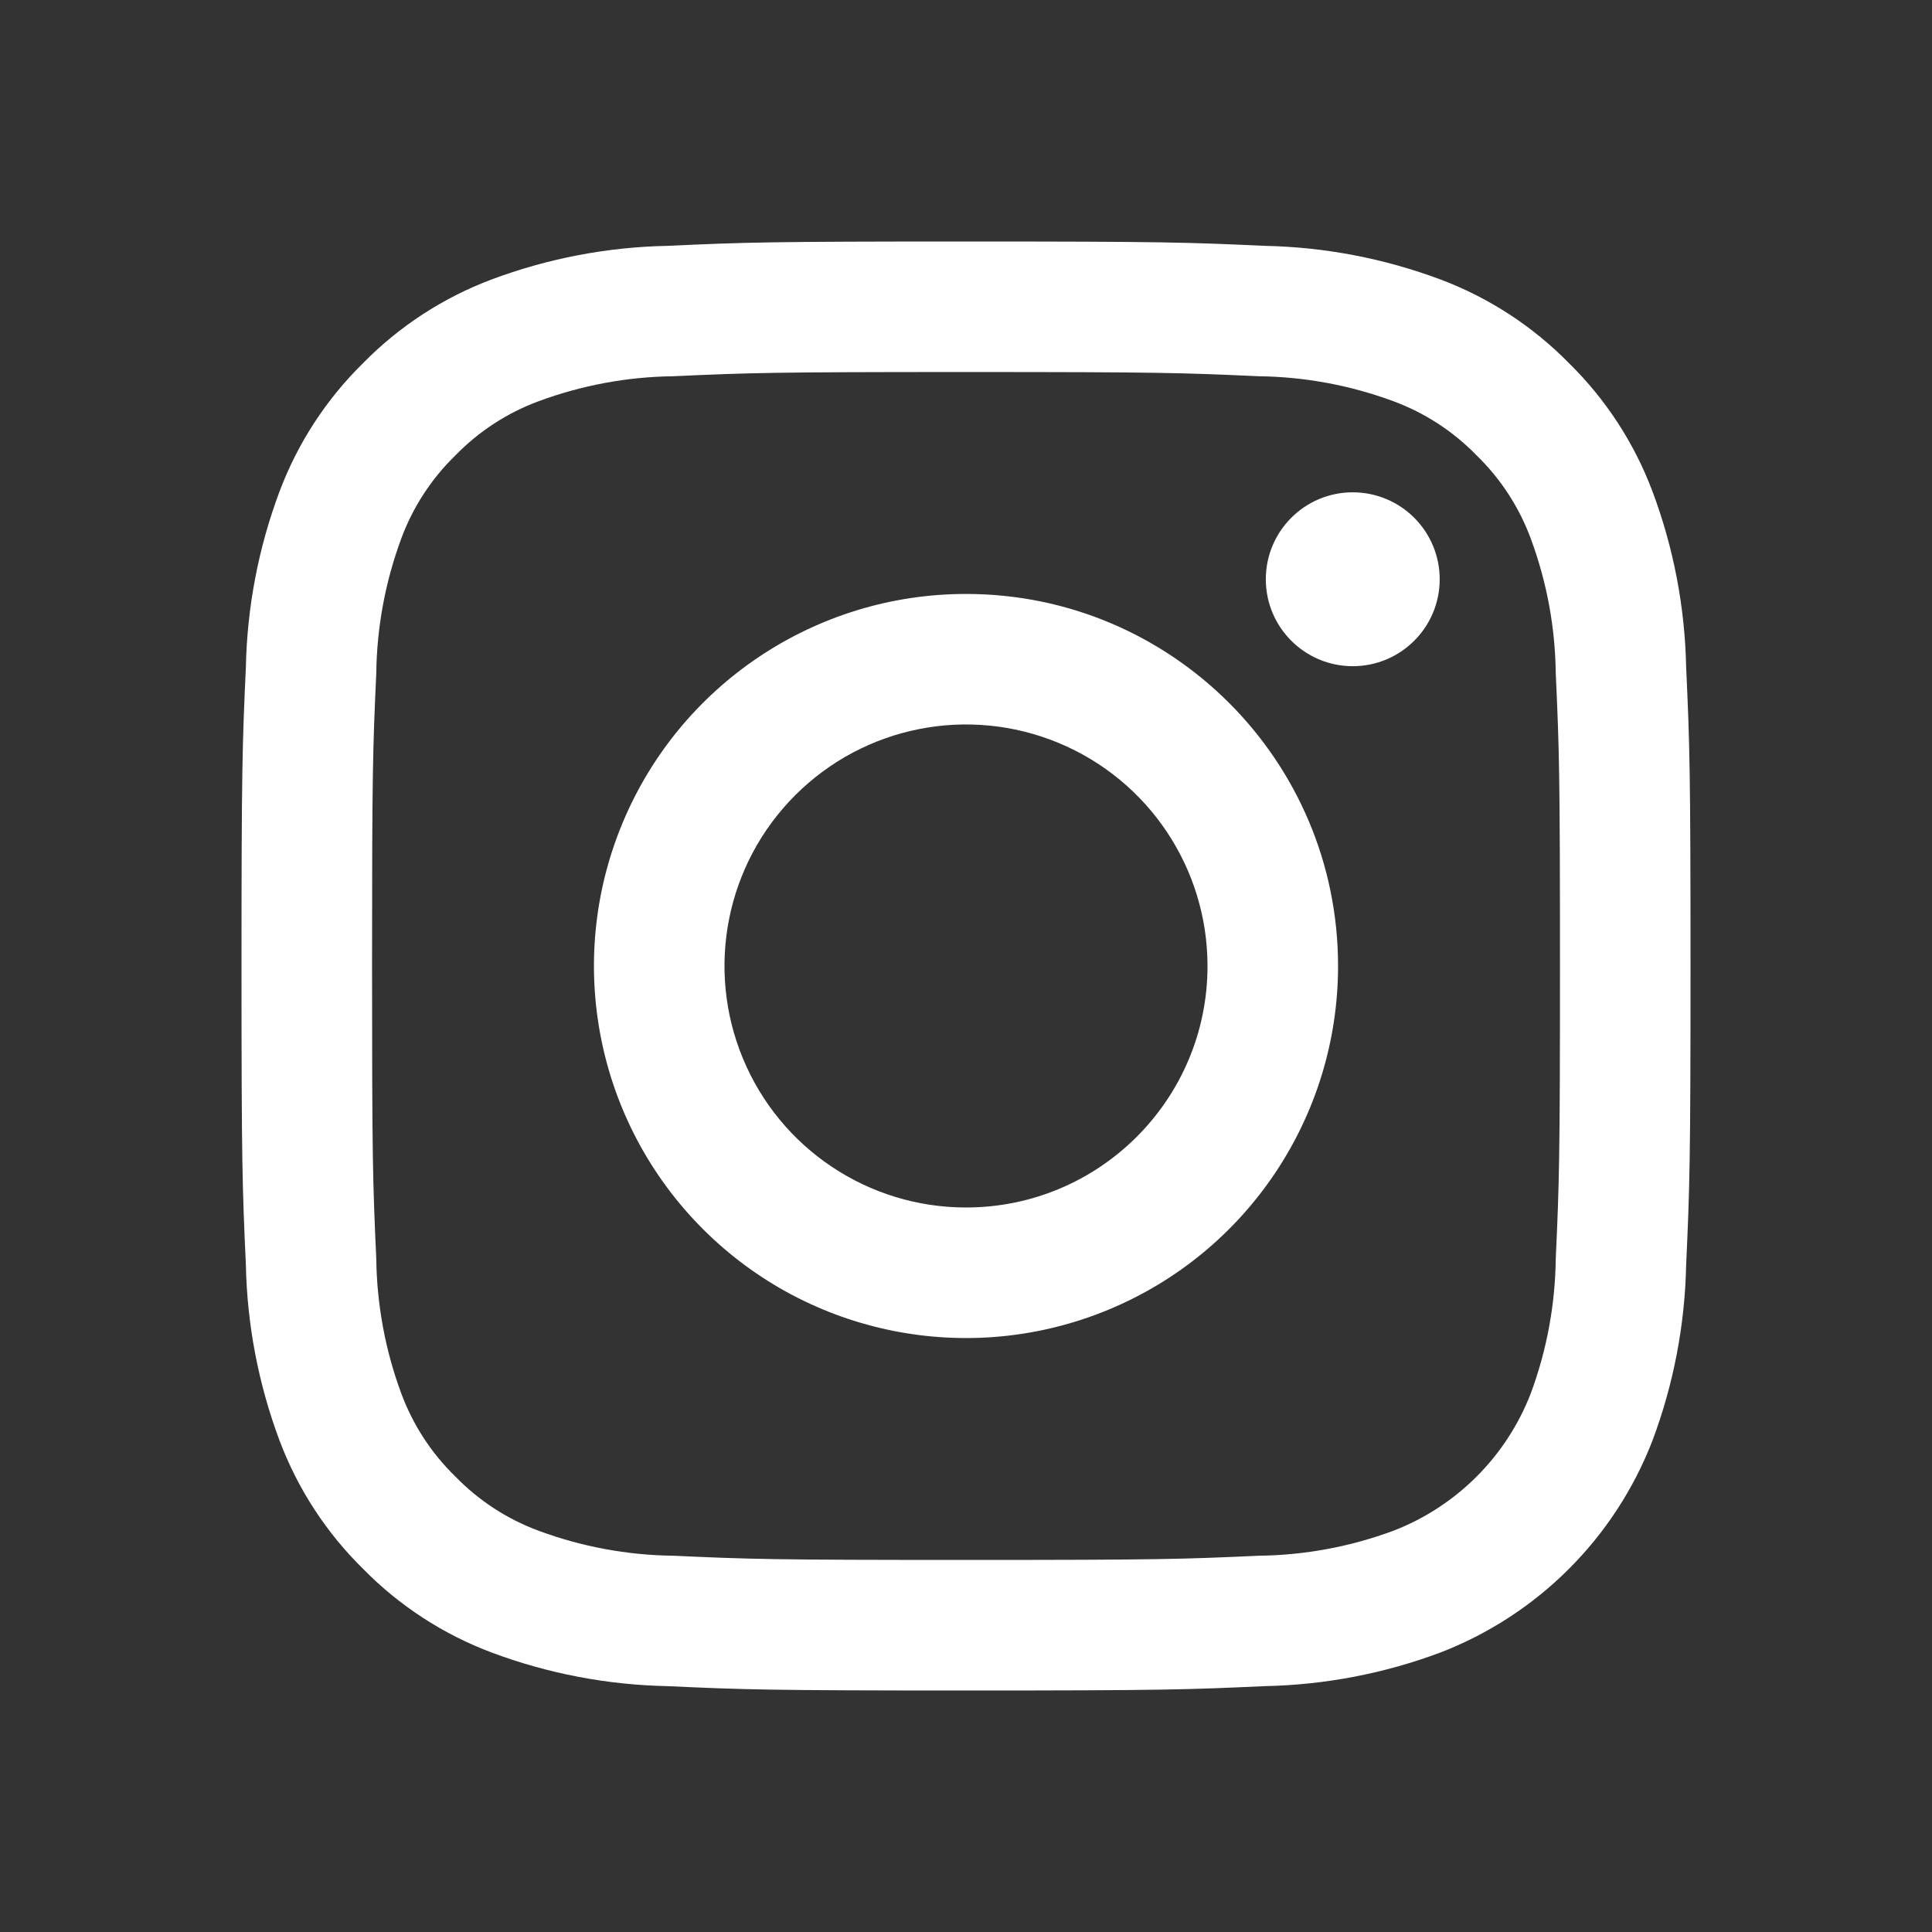 <?xml version="1.0" encoding="UTF-8"?>
<svg width="200px" height="200px" viewBox="0 0 200 200" version="1.1" xmlns="http://www.w3.org/2000/svg" xmlns:xlink="http://www.w3.org/1999/xlink">
    <rect x="0" y="0" width="200" height="200" fill="#333333" stroke="none"/>
    <title>icon/social/ig-white</title>
    <g id="icon/social/ig-white" stroke="none" stroke-width="1" fill="none" fill-rule="evenodd">
        <g id="icon/social/ig" transform="translate(25, 25)" fill="#FFFFFF" fill-rule="nonzero">
            <g id="ig">
                <path d="M149.55,44.077 C149.427,37.854 148.248,31.698 146.064,25.871 C144.182,20.866 141.229,16.332 137.413,12.587 C133.667,8.771 129.133,5.819 124.129,3.936 C118.301,1.753 112.145,0.574 105.923,0.45 C97.925,0.084 95.372,0 75.001,0 C54.634,0 52.077,0.084 44.079,0.45 C37.857,0.574 31.702,1.753 25.874,3.936 C20.87,5.82 16.336,8.772 12.589,12.587 C8.774,16.333 5.822,20.866 3.939,25.871 C1.756,31.699 0.577,37.855 0.452,44.077 C0.087,52.077 0,54.631 0,74.999 C0,95.369 0.087,97.923 0.452,105.921 C0.577,112.143 1.756,118.298 3.939,124.126 C5.822,129.131 8.774,133.664 12.589,137.411 C16.335,141.226 20.869,144.178 25.874,146.061 C31.701,148.245 37.857,149.424 44.079,149.548 C52.077,149.913 54.634,150 75.001,150 C95.372,150 97.925,149.913 105.923,149.548 C112.146,149.424 118.301,148.245 124.129,146.061 C134.204,142.165 142.168,134.201 146.064,124.126 C148.248,118.299 149.427,112.143 149.55,105.921 C149.915,97.923 150.002,95.369 150.002,74.999 C150.002,54.631 149.915,52.077 149.55,44.077 Z M136.051,105.305 C135.995,110.061 135.122,114.773 133.469,119.233 C130.945,125.774 125.774,130.943 119.234,133.466 C114.774,135.12 110.063,135.993 105.308,136.048 C97.401,136.408 95.029,136.485 75.001,136.485 C54.974,136.485 52.602,136.408 44.695,136.048 C39.94,135.993 35.229,135.12 30.769,133.466 C27.511,132.265 24.564,130.347 22.145,127.855 C19.654,125.436 17.737,122.49 16.534,119.233 C14.883,114.772 14.01,110.061 13.952,105.305 C13.591,97.396 13.515,95.024 13.515,74.999 C13.515,54.973 13.591,52.601 13.952,44.692 C14.01,39.937 14.883,35.227 16.533,30.766 C17.736,27.508 19.653,24.561 22.144,22.142 C24.564,19.651 27.511,17.734 30.769,16.531 C35.23,14.88 39.94,14.007 44.695,13.949 C52.604,13.589 54.976,13.512 75.001,13.512 C95.027,13.512 97.399,13.589 105.308,13.949 C110.063,14.007 114.773,14.88 119.234,16.531 C122.491,17.734 125.438,19.651 127.858,22.142 C130.35,24.561 132.267,27.508 133.469,30.766 C135.122,35.226 135.996,39.937 136.051,44.692 C136.411,52.601 136.488,54.973 136.488,74.999 C136.488,95.024 136.411,97.396 136.051,105.305 Z M75.001,36.485 C59.424,36.485 45.38,45.869 39.419,60.261 C33.457,74.652 36.752,91.218 47.767,102.233 C58.782,113.248 75.348,116.543 89.74,110.582 C104.132,104.621 113.515,90.577 113.515,74.999 C113.515,53.729 96.272,36.485 75.001,36.485 L75.001,36.485 Z M75.001,99.999 C64.889,99.999 55.773,93.908 51.903,84.566 C48.033,75.224 50.171,64.47 57.322,57.32 C64.472,50.169 75.226,48.03 84.568,51.9 C93.91,55.77 100.002,64.887 100.001,74.999 C100.001,88.806 88.808,99.998 75.001,99.999 L75.001,99.999 Z M115.037,25.964 C110.066,25.964 106.037,29.993 106.037,34.964 C106.037,39.935 110.066,43.964 115.037,43.964 C120.008,43.964 124.037,39.935 124.037,34.964 C124.038,32.577 123.089,30.287 121.401,28.599 C119.713,26.911 117.424,25.963 115.037,25.964 Z" id="Shape"></path>
            </g>
        </g>
    </g>
</svg>